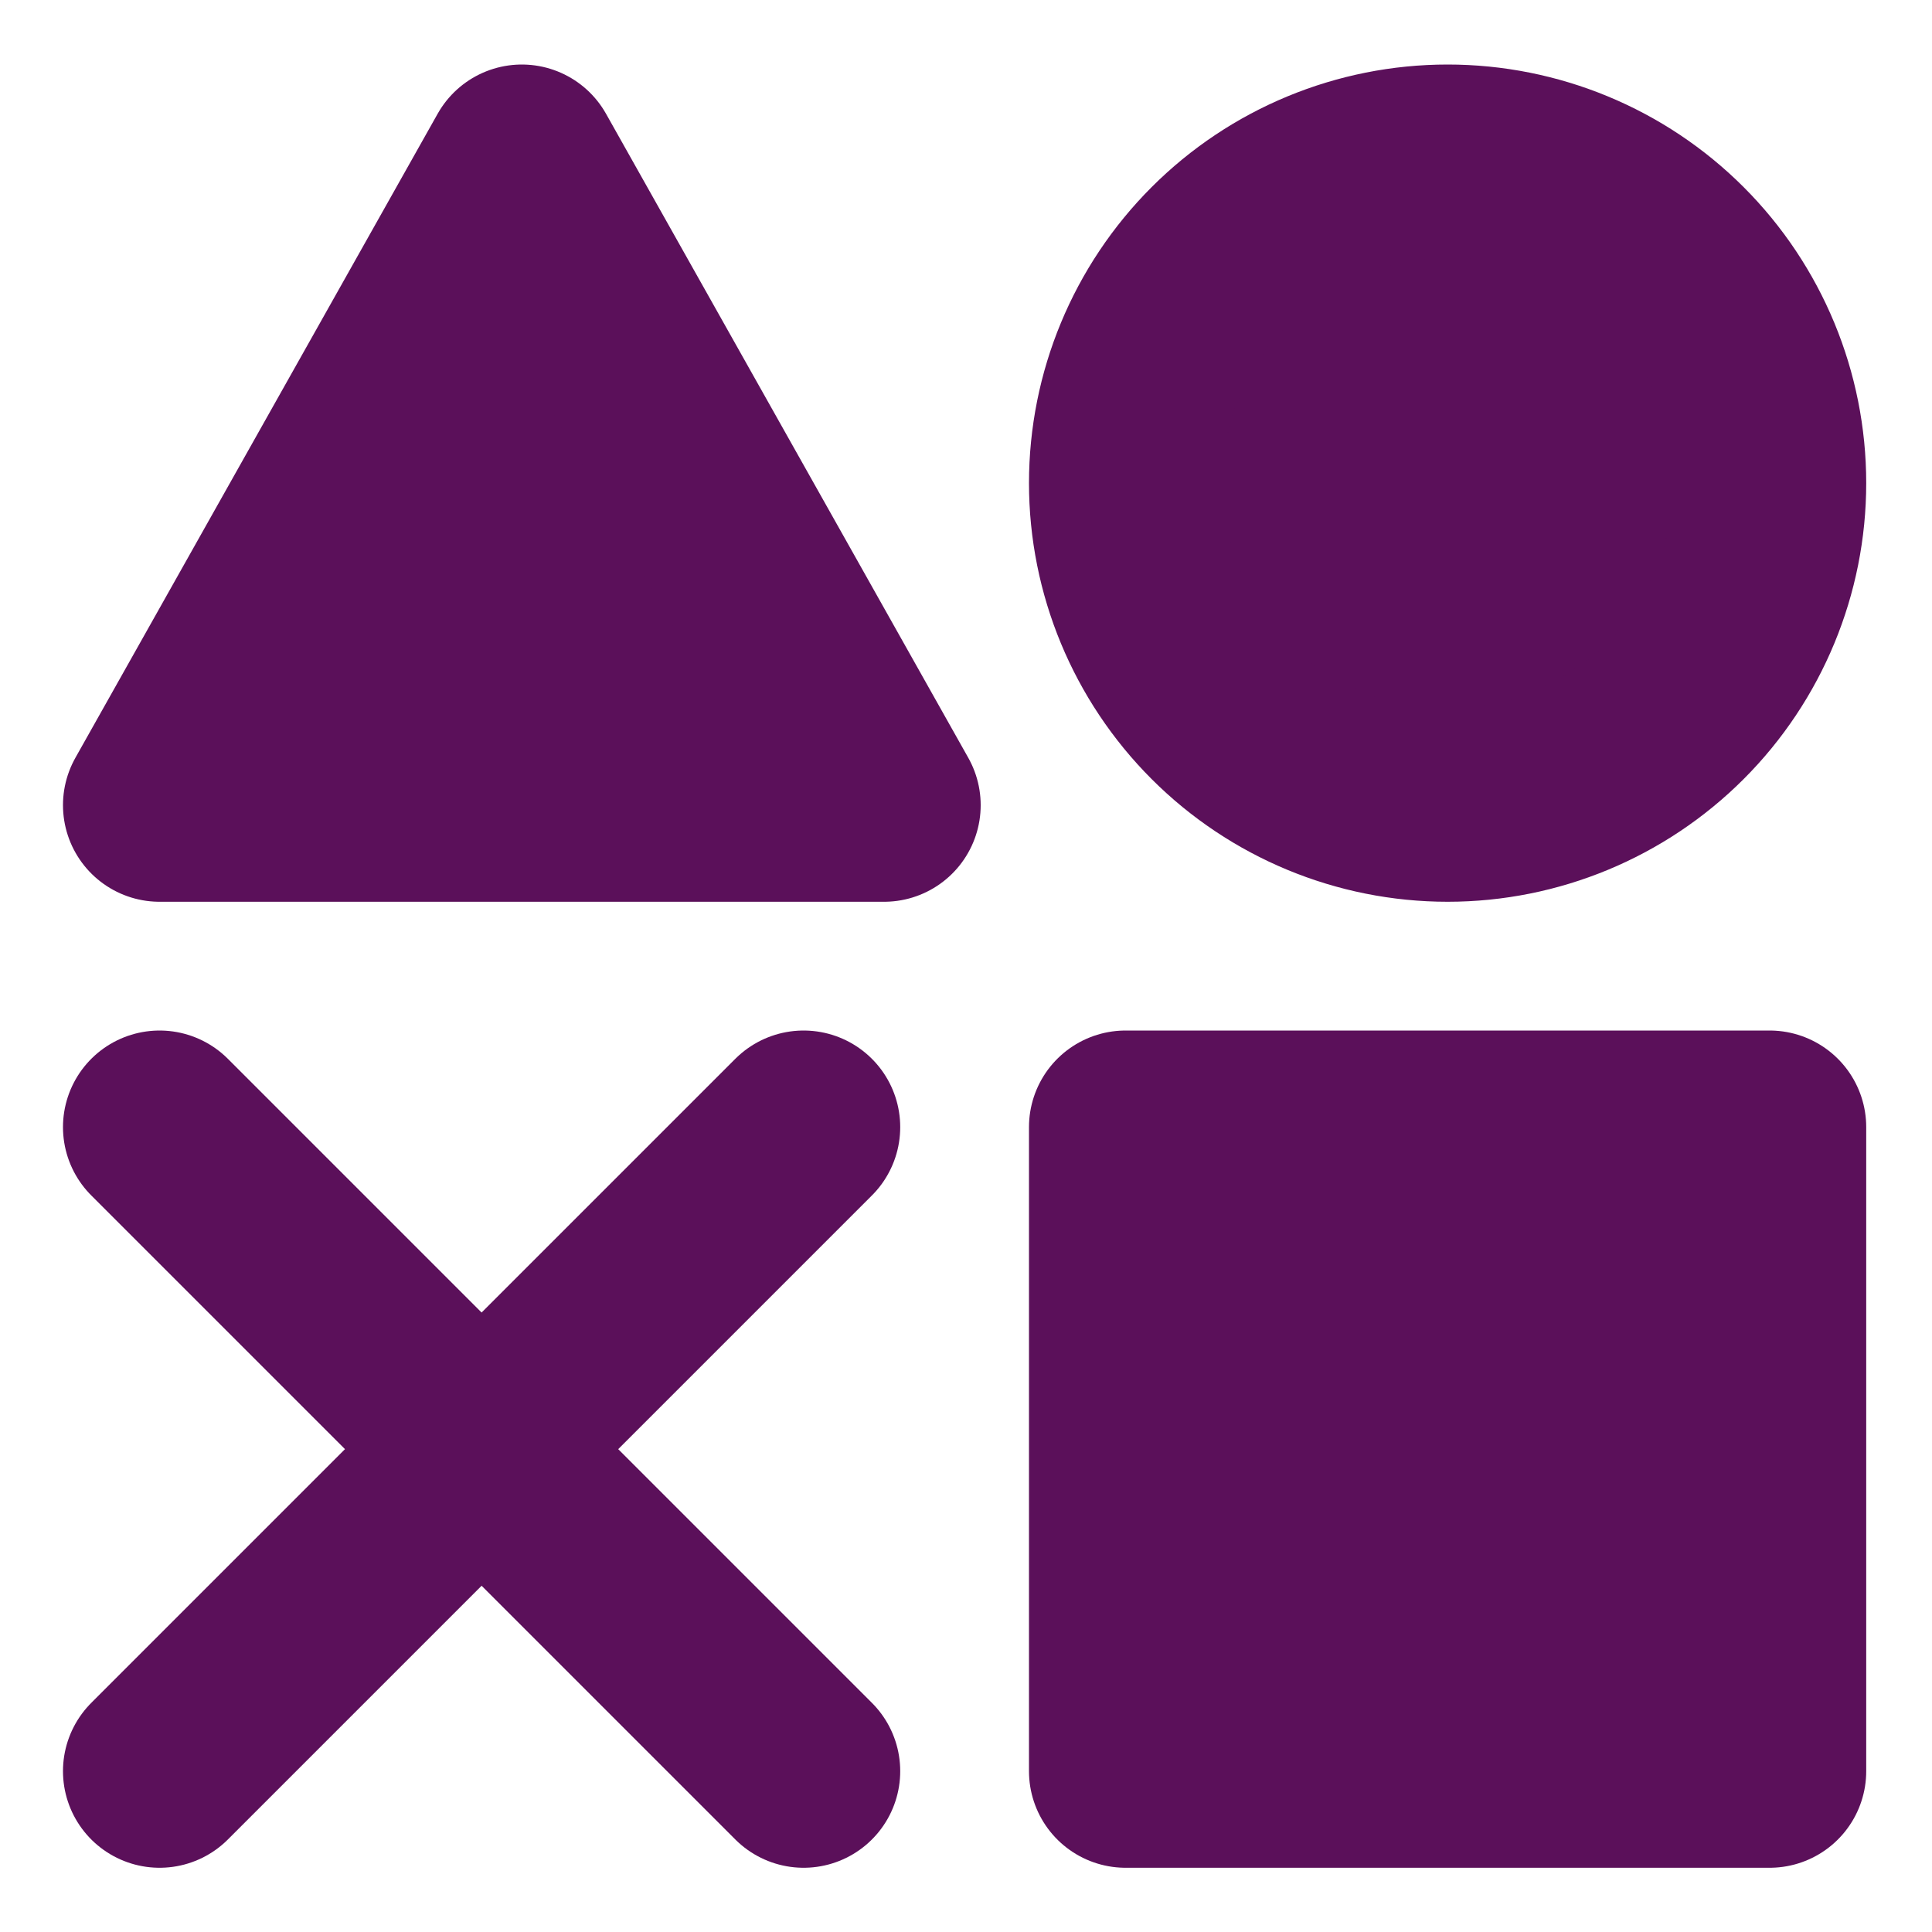 <svg width="20" height="20" viewBox="0 0 20 20" fill="none" xmlns="http://www.w3.org/2000/svg">
<path d="M18.319 11.668H11.652V18.335H18.319V11.668ZM5.402 1.668L9.152 8.335H1.652L5.402 1.668ZM14.986 8.335C15.87 8.335 16.718 7.983 17.343 7.358C17.968 6.733 18.319 5.885 18.319 5.001C18.319 4.117 17.968 3.269 17.343 2.644C16.718 2.019 15.87 1.668 14.986 1.668C14.102 1.668 13.254 2.019 12.629 2.644C12.004 3.269 11.652 4.117 11.652 5.001C11.652 5.885 12.004 6.733 12.629 7.358C13.254 7.983 14.102 8.335 14.986 8.335Z" fill="#5B105A" stroke="#5B105A" stroke-width="2" stroke-linejoin="round"/>
<path d="M1.652 11.668L8.319 18.335M8.319 11.668L1.652 18.335" stroke="#5B105A" stroke-width="2" stroke-linecap="round" stroke-linejoin="round"/>
</svg>
